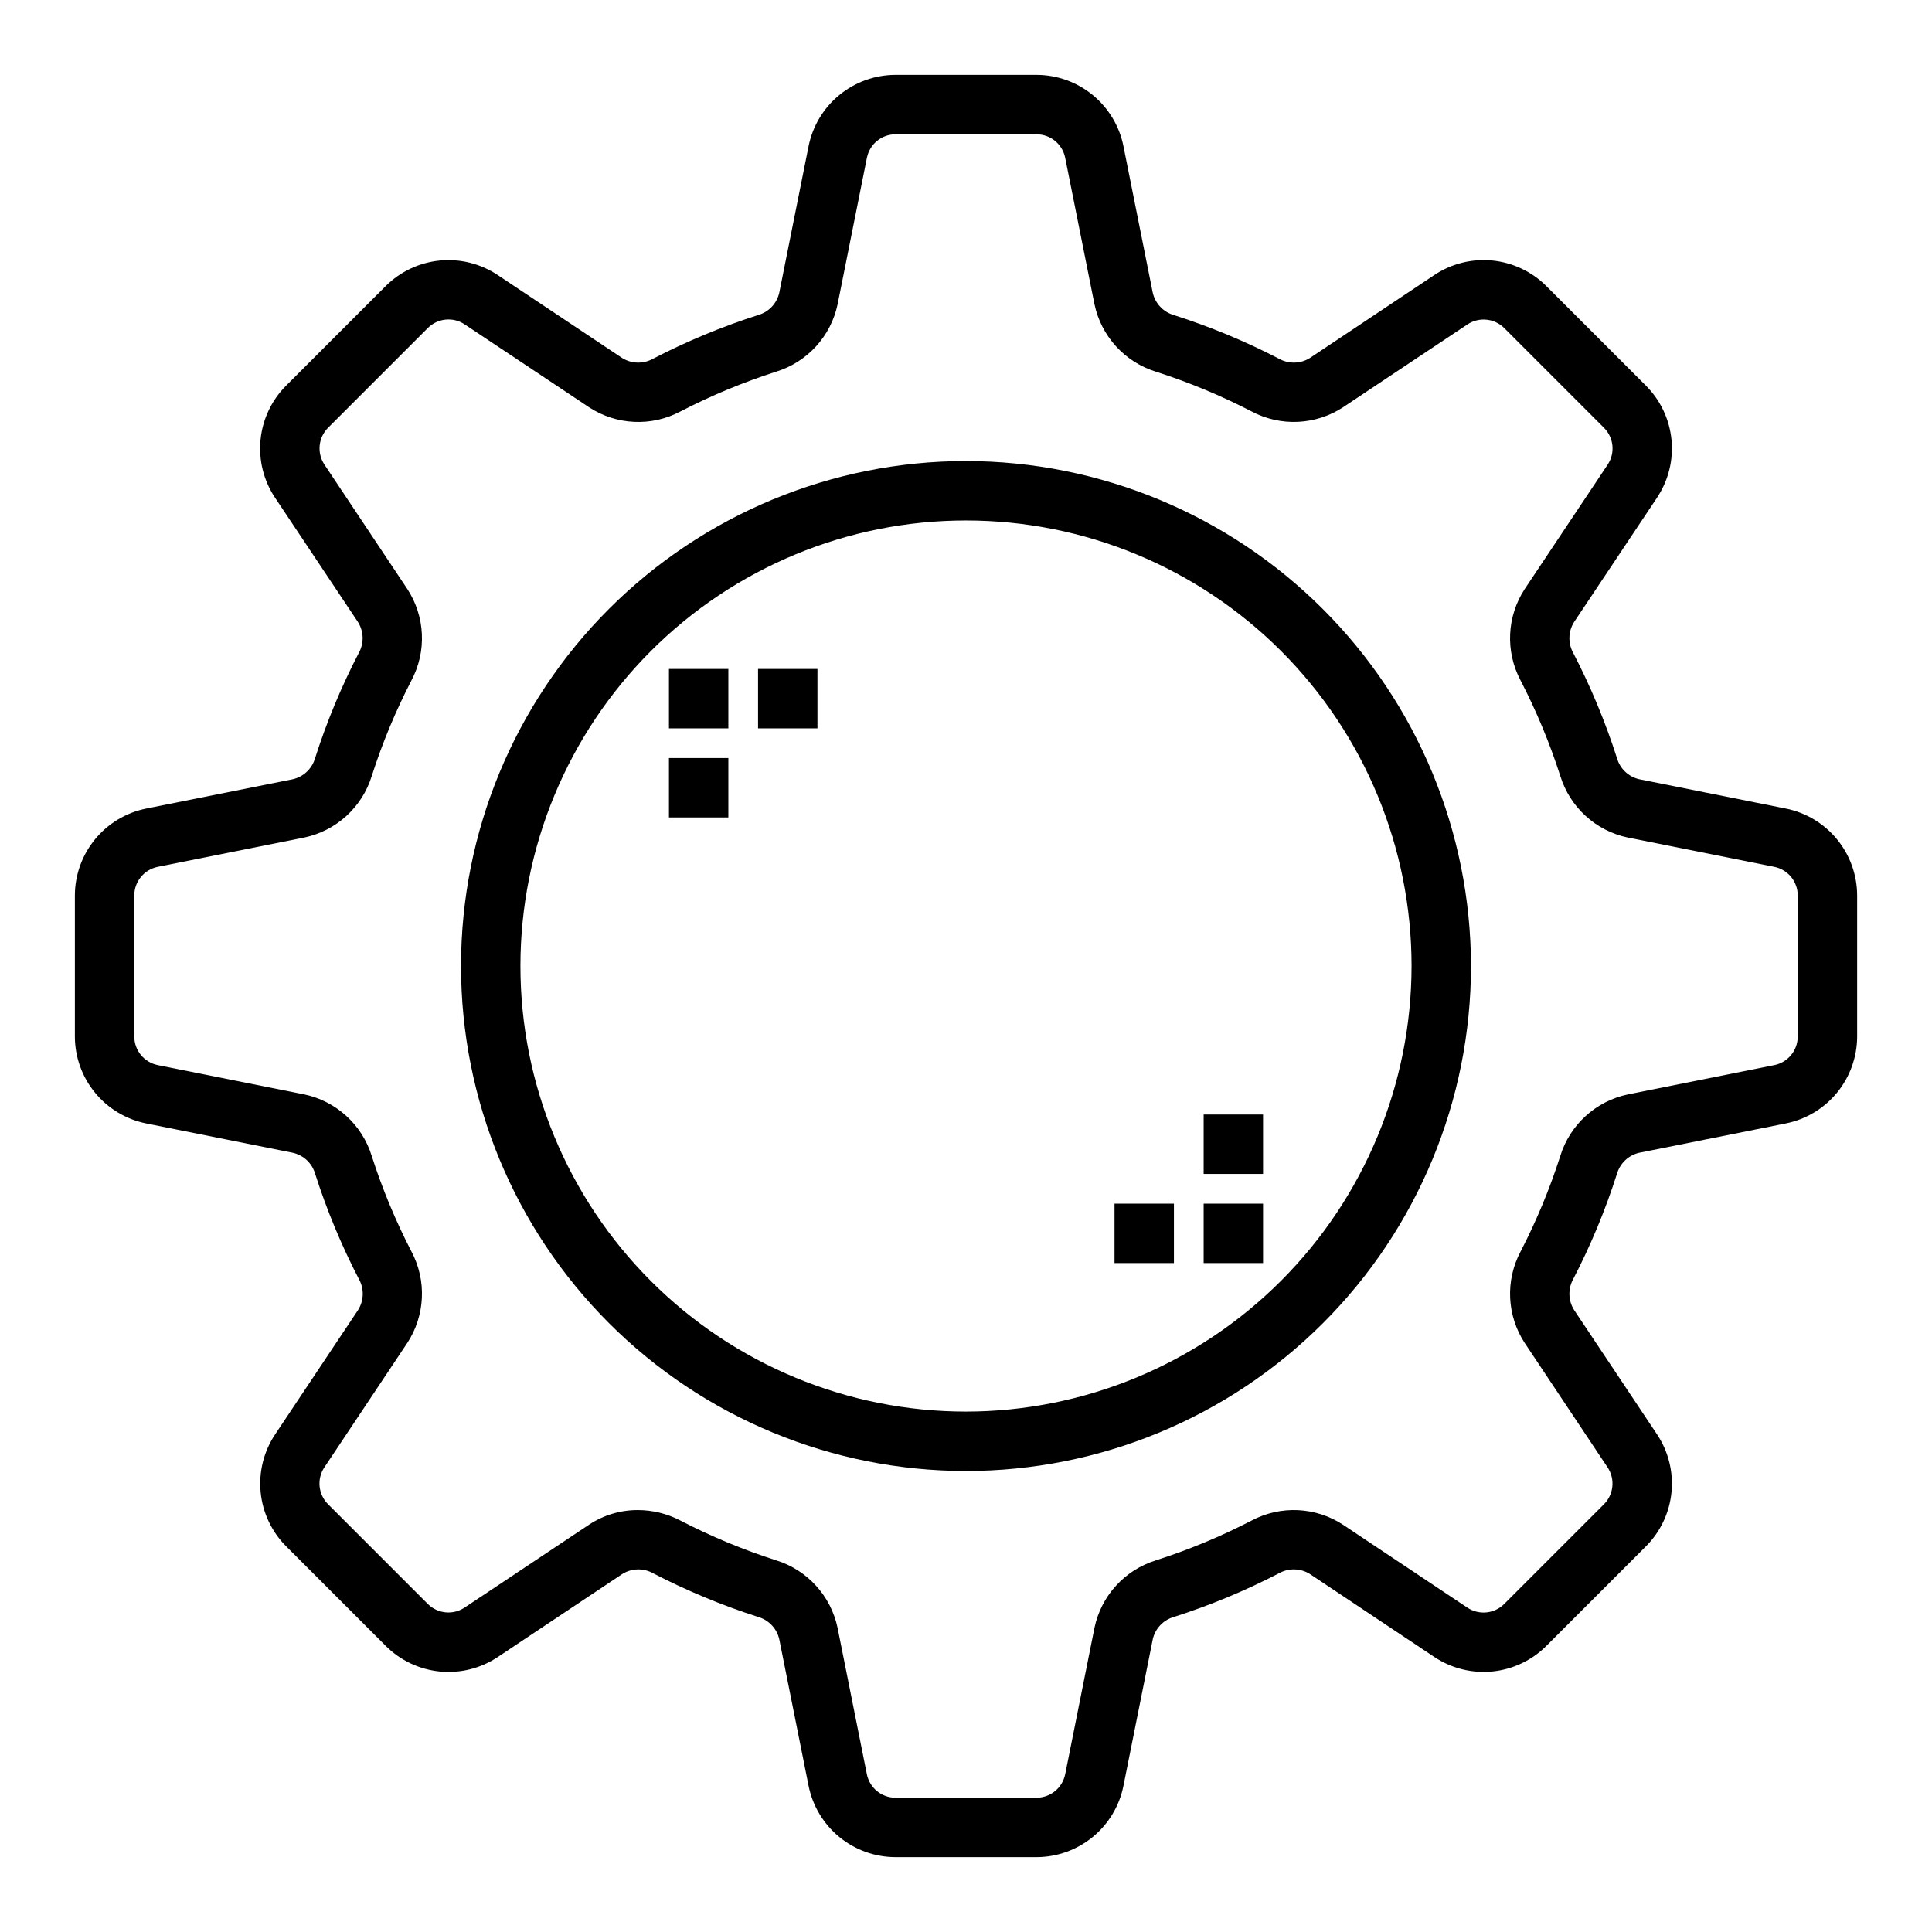 <?xml version="1.0" encoding="UTF-8"?>
<!-- Uploaded to: ICON Repo, www.svgrepo.com, Generator: ICON Repo Mixer Tools -->
<svg fill="#000000" width="800px" height="800px" version="1.1" viewBox="144 144 512 512" xmlns="http://www.w3.org/2000/svg">
 <g>
  <path d="m617.27 358.28-38.84-7.769c-2.852-0.645-5.125-2.797-5.918-5.613-3.078-9.598-6.953-18.918-11.59-27.867-1.43-2.57-1.34-5.719 0.238-8.203l21.996-32.984h-0.004c2.996-4.516 4.344-9.93 3.809-15.324-0.531-5.394-2.914-10.438-6.738-14.281l-26.457-26.457c-3.84-3.828-8.887-6.207-14.281-6.742-5.394-0.531-10.809 0.812-15.324 3.812l-32.984 21.996c-2.484 1.574-5.629 1.664-8.203 0.234-8.945-4.637-18.27-8.512-27.867-11.578-2.824-0.805-4.984-3.094-5.621-5.961l-7.762-38.809c-1.066-5.32-3.941-10.105-8.137-13.547-4.191-3.445-9.445-5.332-14.871-5.348h-37.426c-5.426 0.016-10.68 1.902-14.871 5.348-4.195 3.441-7.066 8.227-8.137 13.547l-7.762 38.809c-0.637 2.867-2.793 5.156-5.621 5.953-9.598 3.074-18.918 6.949-27.867 11.586-2.57 1.434-5.719 1.34-8.203-0.234l-32.984-21.996c-4.516-2.992-9.93-4.336-15.324-3.805-5.394 0.535-10.438 2.914-14.281 6.734l-26.457 26.457c-3.824 3.844-6.203 8.887-6.738 14.281-0.535 5.394 0.812 10.809 3.809 15.324l21.996 32.984c1.574 2.484 1.668 5.633 0.234 8.203-4.637 8.945-8.512 18.27-11.578 27.867-0.805 2.824-3.094 4.984-5.961 5.621l-38.809 7.762c-5.32 1.07-10.105 3.941-13.547 8.137-3.445 4.191-5.332 9.445-5.348 14.871v37.426c0.016 5.426 1.902 10.68 5.348 14.871 3.441 4.195 8.227 7.07 13.547 8.137l38.84 7.769c2.867 0.637 5.156 2.797 5.953 5.621 3.074 9.598 6.949 18.922 11.586 27.867 1.434 2.57 1.34 5.719-0.234 8.203l-21.996 32.984c-2.996 4.516-4.344 9.93-3.809 15.324 0.535 5.394 2.914 10.441 6.738 14.281l26.457 26.457c3.844 3.824 8.887 6.207 14.281 6.738 5.394 0.535 10.809-0.812 15.324-3.809l32.984-21.996v0.004c2.481-1.586 5.637-1.68 8.203-0.238 8.938 4.633 18.25 8.504 27.836 11.574 2.824 0.801 4.984 3.09 5.621 5.957l7.762 38.809c1.07 5.32 3.941 10.105 8.137 13.551 4.191 3.441 9.445 5.328 14.871 5.344h37.426c5.426-0.016 10.68-1.902 14.871-5.344 4.195-3.445 7.07-8.23 8.137-13.551l7.769-38.84c0.645-2.852 2.801-5.125 5.613-5.918 9.598-3.078 18.922-6.953 27.867-11.59 2.57-1.43 5.719-1.34 8.203 0.238l32.984 21.996v-0.004c4.516 3 9.93 4.344 15.324 3.812 5.394-0.535 10.441-2.914 14.281-6.742l26.457-26.457c3.824-3.84 6.207-8.887 6.738-14.281 0.535-5.394-0.812-10.809-3.809-15.324l-21.996-32.984h0.004c-1.578-2.484-1.668-5.633-0.238-8.203 4.637-8.945 8.512-18.27 11.582-27.867 0.801-2.824 3.09-4.984 5.957-5.621l38.809-7.762c5.32-1.066 10.105-3.941 13.551-8.137 3.441-4.191 5.328-9.445 5.344-14.871v-37.426c-0.016-5.426-1.902-10.68-5.344-14.871-3.445-4.195-8.23-7.066-13.551-8.137zm3.148 60.426c-0.012 3.672-2.602 6.832-6.203 7.562l-38.848 7.769v0.004c-4.156 0.875-8 2.844-11.141 5.703-3.141 2.859-5.461 6.504-6.719 10.559-2.805 8.758-6.336 17.262-10.566 25.426-1.988 3.762-2.93 7.988-2.734 12.238s1.527 8.367 3.852 11.93l21.98 33c2.031 3.062 1.625 7.133-0.969 9.738l-26.449 26.449c-2.606 2.594-6.676 3-9.738 0.969l-32.984-21.996c-3.562-2.324-7.68-3.652-11.926-3.852-4.25-0.195-8.473 0.75-12.234 2.734-8.164 4.227-16.668 7.766-25.426 10.574-4.055 1.258-7.699 3.574-10.559 6.711-2.859 3.141-4.828 6.984-5.703 11.141l-7.769 38.848h-0.004c-0.73 3.602-3.891 6.191-7.562 6.203h-37.426c-3.672-0.012-6.832-2.602-7.562-6.203l-7.769-38.848c-0.879-4.156-2.848-8-5.707-11.141s-6.504-5.461-10.559-6.719c-8.758-2.805-17.262-6.336-25.426-10.566-3.473-1.805-7.328-2.75-11.242-2.754-4.594-0.016-9.094 1.332-12.926 3.871l-32.992 21.98c-3.062 2.031-7.133 1.625-9.734-0.969l-26.449-26.449h-0.004c-2.594-2.606-3-6.676-0.969-9.738l21.996-33c2.324-3.562 3.656-7.68 3.852-11.926 0.199-4.25-0.746-8.473-2.734-12.234-4.227-8.164-7.762-16.672-10.57-25.426-1.258-4.055-3.578-7.699-6.715-10.559-3.141-2.859-6.984-4.828-11.141-5.707l-38.848-7.769c-3.594-0.73-6.184-3.879-6.203-7.547v-37.426c0.012-3.672 2.602-6.832 6.203-7.562l38.848-7.769c4.156-0.879 8-2.848 11.141-5.707 3.141-2.859 5.461-6.504 6.723-10.559 2.801-8.758 6.336-17.262 10.562-25.426 1.988-3.762 2.934-7.984 2.734-12.234-0.195-4.25-1.527-8.371-3.852-11.934l-21.98-32.992c-2.027-3.062-1.625-7.133 0.969-9.734l26.453-26.453c2.602-2.594 6.672-3 9.734-0.969l33 21.996c3.562 2.324 7.68 3.656 11.93 3.852 4.246 0.199 8.469-0.746 12.23-2.734 8.164-4.227 16.672-7.762 25.426-10.57 4.055-1.258 7.703-3.578 10.562-6.715 2.859-3.141 4.828-6.984 5.703-11.141l7.769-38.848c0.73-3.594 3.879-6.184 7.547-6.203h37.426c3.672 0.012 6.832 2.602 7.562 6.203l7.769 38.848h0.004c0.875 4.156 2.844 8 5.703 11.141 2.859 3.141 6.504 5.461 10.559 6.723 8.758 2.801 17.262 6.336 25.426 10.562 3.762 1.984 7.988 2.926 12.238 2.731 4.246-0.199 8.367-1.527 11.93-3.848l32.992-21.98c3.062-2.027 7.133-1.625 9.738 0.969l26.449 26.449v0.004c2.594 2.602 3 6.672 0.969 9.734l-21.996 32.984c-2.324 3.562-3.656 7.68-3.852 11.93-0.195 4.246 0.746 8.469 2.734 12.23 4.227 8.164 7.766 16.672 10.574 25.426 1.258 4.055 3.574 7.703 6.711 10.562 3.141 2.859 6.984 4.828 11.141 5.703l38.848 7.769c3.602 0.73 6.191 3.891 6.203 7.562z"/>
  <path d="m400 266.18c-35.492 0-69.531 14.098-94.629 39.195s-39.195 59.137-39.195 94.629 14.098 69.531 39.195 94.625c25.098 25.098 59.137 39.199 94.629 39.199s69.531-14.102 94.625-39.199c25.098-25.094 39.199-59.133 39.199-94.625-0.039-35.48-14.152-69.496-39.242-94.586-25.086-25.09-59.102-39.199-94.582-39.238zm0 251.91v-0.004c-31.316 0-61.352-12.441-83.496-34.586-22.145-22.145-34.586-52.176-34.586-83.492s12.441-61.352 34.586-83.496c22.145-22.145 52.18-34.586 83.496-34.586s61.348 12.441 83.492 34.586c22.145 22.145 34.586 52.18 34.586 83.496-0.035 31.305-12.488 61.316-34.625 83.453s-52.148 34.59-83.453 34.625z"/>
  <path d="m462.98 462.98h15.742v15.742h-15.742z"/>
  <path d="m462.98 439.36h15.742v15.742h-15.742z"/>
  <path d="m439.36 462.98h15.742v15.742h-15.742z"/>
  <path d="m344.89 321.28h15.742v15.742h-15.742z"/>
  <path d="m321.28 321.28h15.742v15.742h-15.742z"/>
  <path d="m321.28 344.89h15.742v15.742h-15.742z"/>
 </g>
</svg>